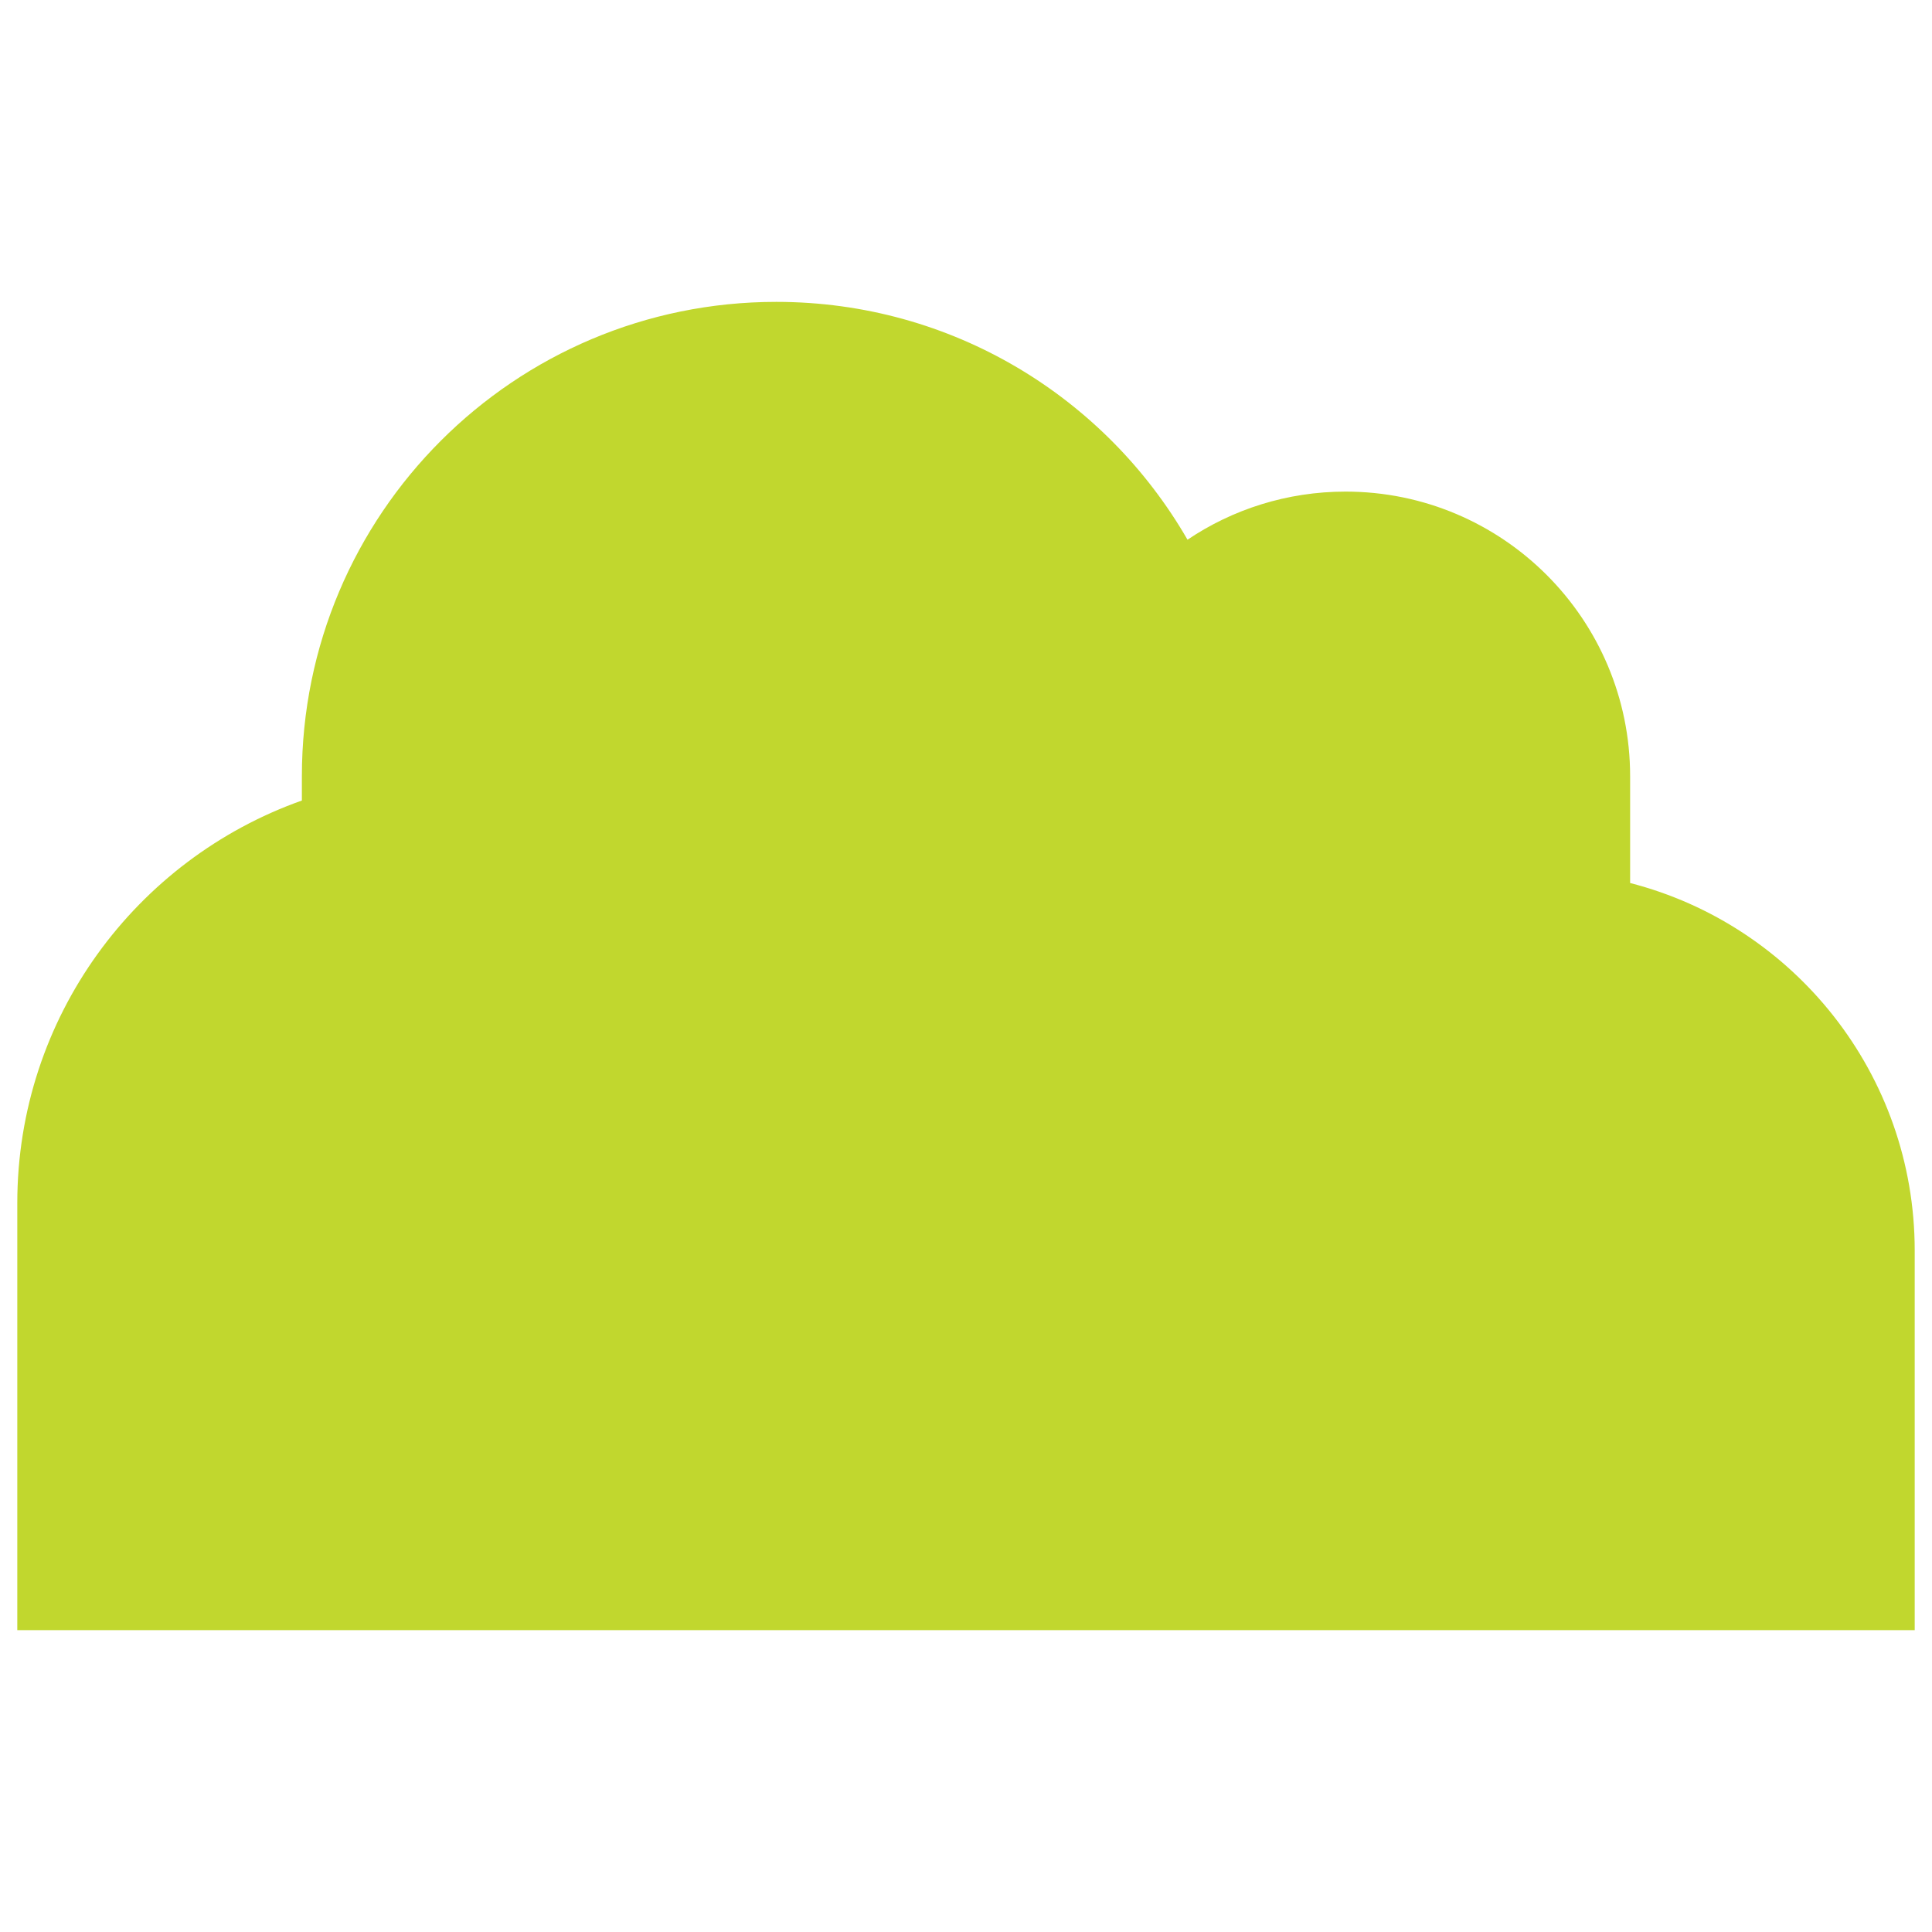 <?xml version="1.0" encoding="UTF-8"?>
<svg xmlns="http://www.w3.org/2000/svg" width="20" height="20" viewBox="0 0 20 20" fill="none">
  <path d="M0.179 16.875H4.598H15.893H19.821V12.946C19.821 11.117 18.569 9.576 16.875 9.141V8.036C16.875 6.409 15.555 5.089 13.929 5.089C13.324 5.089 12.759 5.273 12.293 5.587C11.443 4.113 9.856 3.125 8.036 3.125C5.323 3.125 3.125 5.323 3.125 8.036V8.287C1.409 8.895 0.179 10.531 0.179 12.455V16.875Z" fill="#C1D72E"></path>
</svg>
